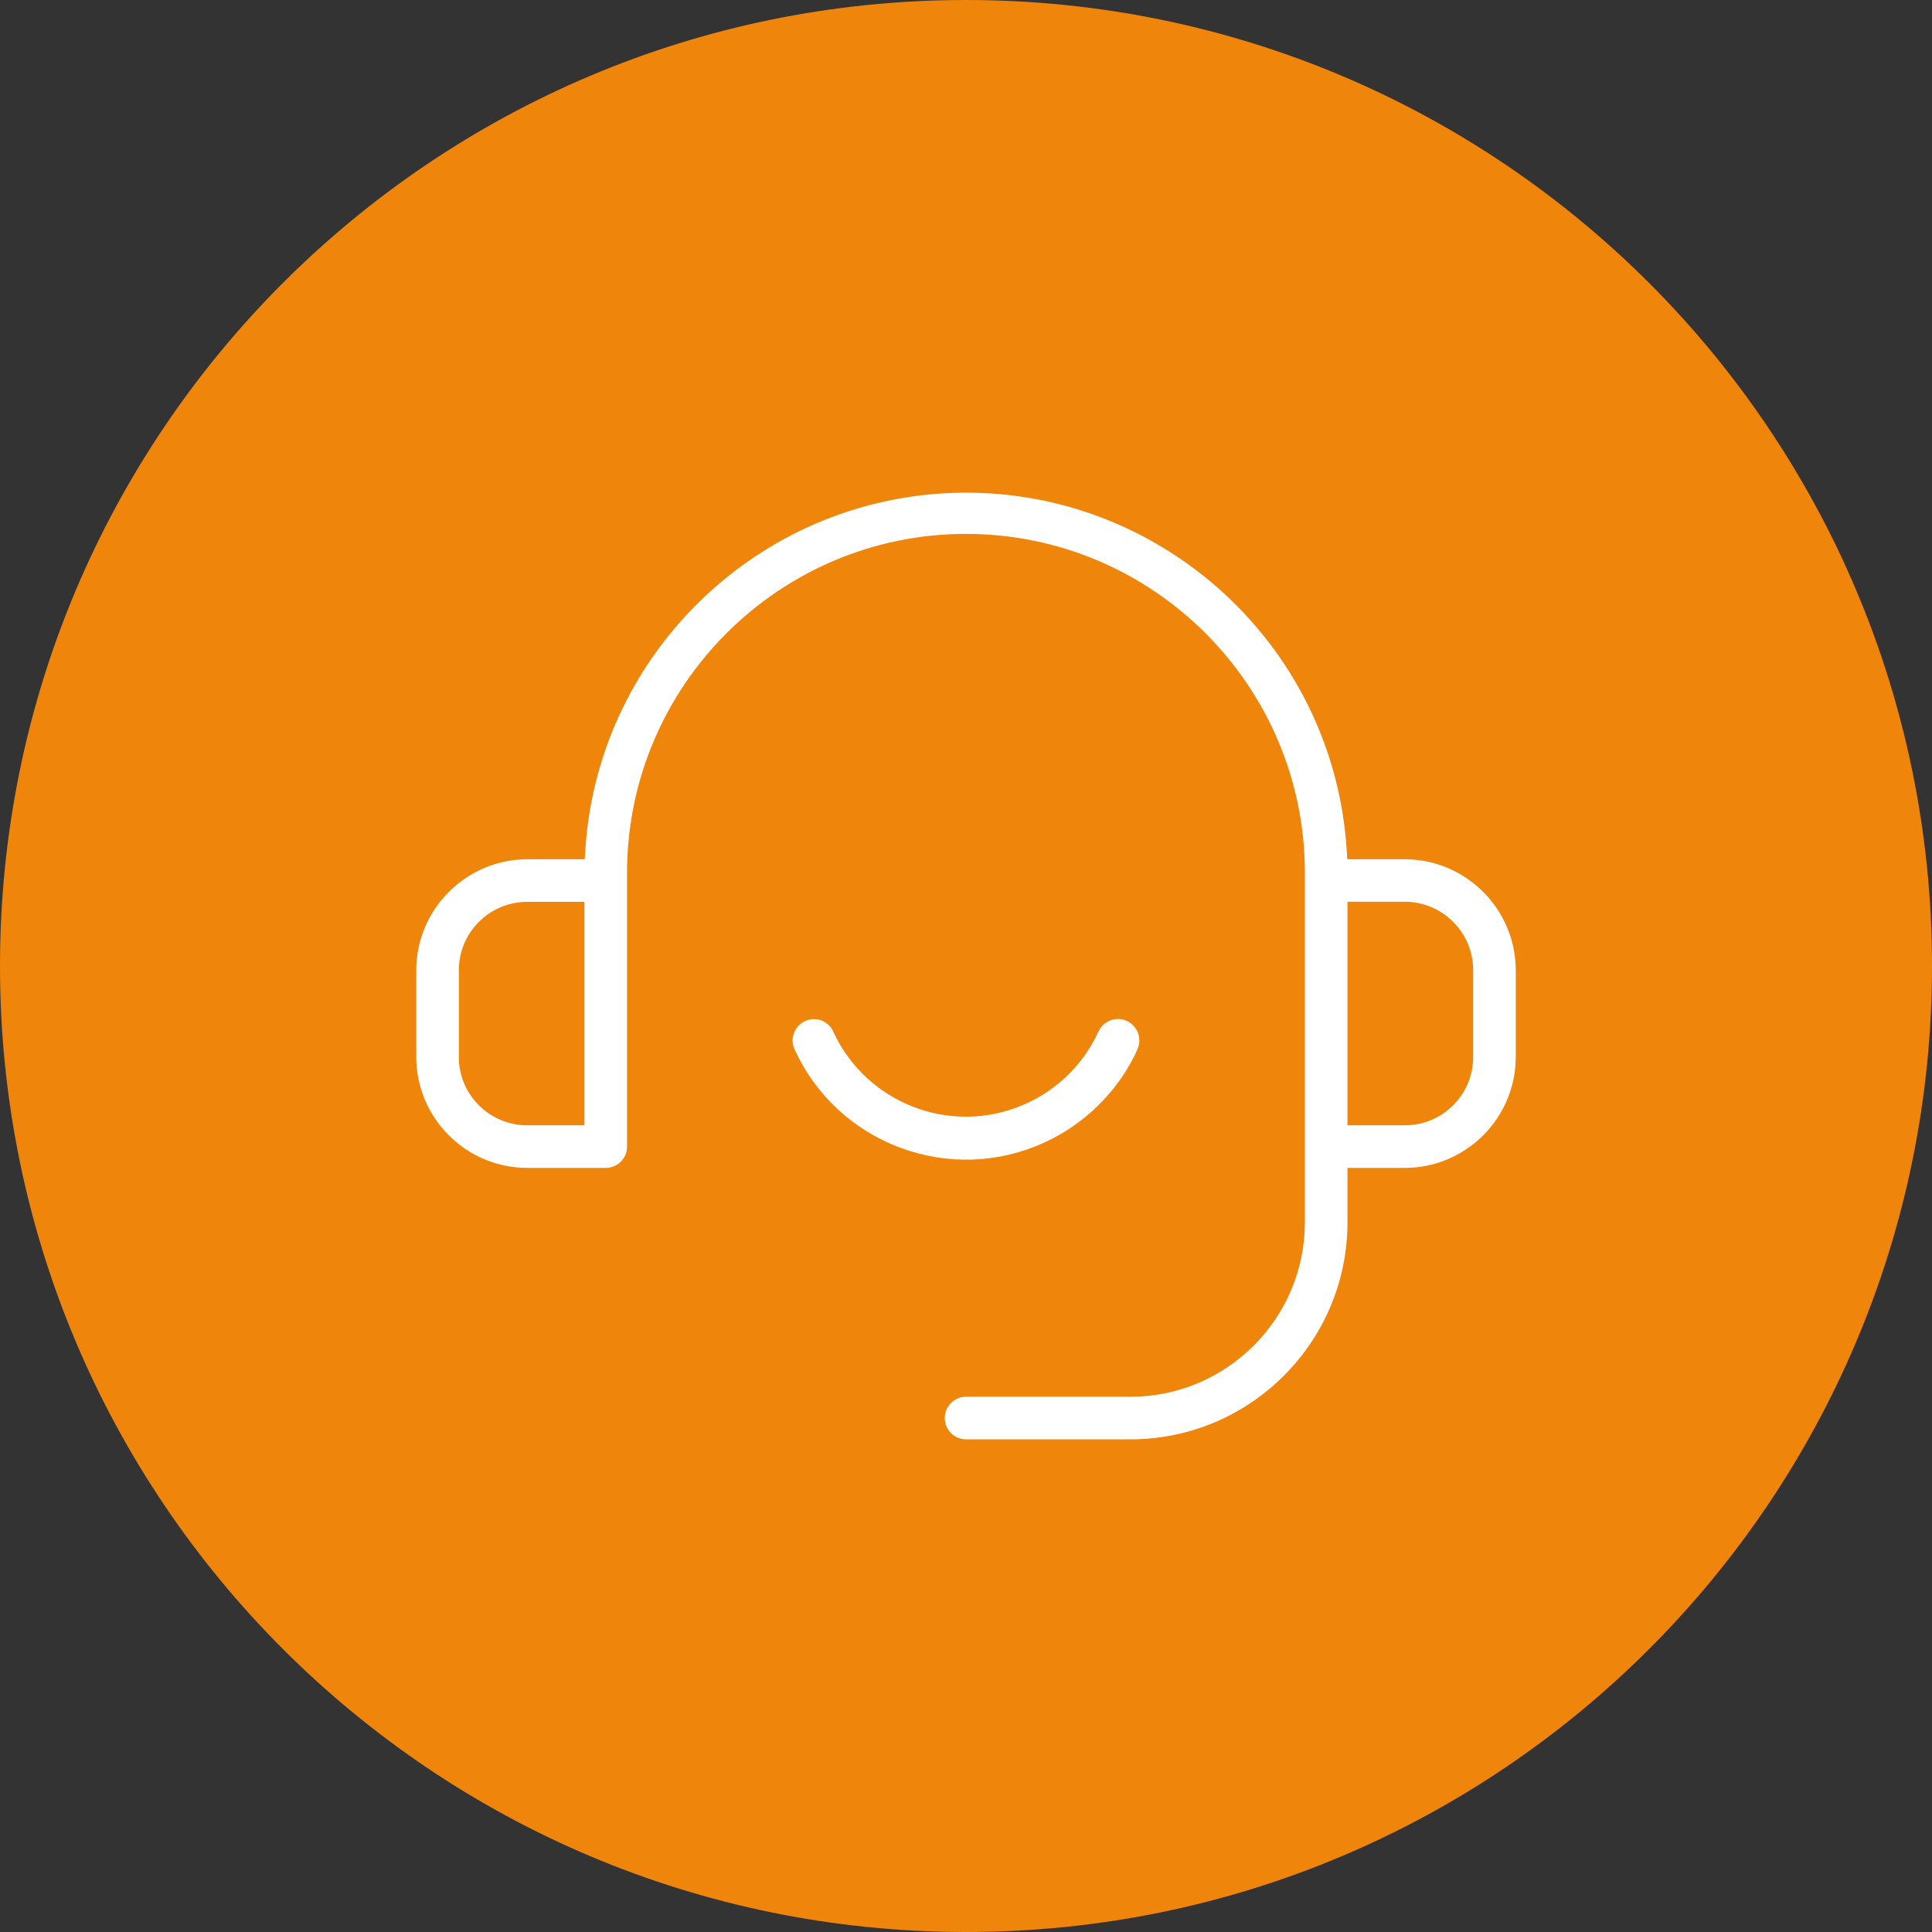<?xml version="1.0" encoding="UTF-8"?>
<!-- Generator: Adobe Illustrator 27.0.0, SVG Export Plug-In . SVG Version: 6.00 Build 0)  -->
<svg xmlns="http://www.w3.org/2000/svg" xmlns:xlink="http://www.w3.org/1999/xlink" version="1.1" id="Livello_1" x="0px" y="0px" viewBox="0 0 200 200" style="enable-background:new 0 0 200 200;" xml:space="preserve">
<rect x="0" y="0" width="200" height="200" fill="#333333" stroke="none"/>
<style type="text/css">
	.st0{fill:#F8C100;}
	.st1{fill:#FFFFFF;}
	.st2{fill:#65B984;}
	.st3{fill:#E5005B;}
	.st4{fill:#00B4DA;}
	.st5{fill:#BDD13D;}
	.st6{fill:#F0850B;}
</style>
<g>
	<path class="st6" d="M100,200L100,200C44.77,200,0,155.23,0,100v0C0,44.77,44.77,0,100,0h0c55.23,0,100,44.77,100,100v0   C200,155.23,155.23,200,100,200z"></path>
	<g>
		<g>
			<g>
				<path class="st1" d="M100,144.59c-1.22,0-2.2,0.99-2.2,2.21s0.99,2.2,2.2,2.2h17.05c12.37-0.01,22.43-10.08,22.44-22.44v-5.66      h5.95c6.31-0.01,11.46-5.15,11.47-11.47v-9c-0.01-6.31-5.15-11.46-11.47-11.48h-5.97l-0.06-0.94      c-1.37-21.73-20.17-38.3-41.89-36.93c-19.8,1.25-35.68,17.12-36.93,36.93l-0.06,0.94h-5.97c-6.31,0.02-11.46,5.17-11.47,11.48v9      c0.01,6.31,5.15,11.46,11.47,11.47h8.15c1.22,0,2.2-0.99,2.2-2.2V90.35C64.92,71,80.66,55.27,100,55.27S135.08,71,135.08,90.35      v36.21c-0.01,9.93-8.1,18.02-18.03,18.03H100z M145.44,116.49h-5.95V93.35h5.95c3.89,0.01,7.06,3.18,7.06,7.07v9      C152.5,113.32,149.33,116.49,145.44,116.49z M60.51,116.49h-5.95c-3.89,0-7.06-3.17-7.06-7.06v-9c0-3.89,3.16-7.06,7.05-7.07      h5.95V116.49z"></path>
			</g>
			<g>
				<path class="st1" d="M84.26,105.5c-0.31,0-0.62,0.06-0.92,0.2c-1.11,0.51-1.59,1.82-1.09,2.93c2.17,4.74,6.06,8.36,10.94,10.18      c4.89,1.82,10.19,1.63,14.93-0.54c4.08-1.87,7.4-5.09,9.38-9.1l0.24-0.54c0.51-1.11,0.02-2.43-1.09-2.94      c-1.11-0.51-2.43-0.02-2.94,1.09c-1.68,3.67-4.69,6.46-8.47,7.87c-3.78,1.4-7.88,1.25-11.55-0.43      c-3.29-1.51-5.93-4.15-7.44-7.44C85.9,105.98,85.1,105.5,84.26,105.5z"></path>
			</g>
		</g>
	</g>
</g>
</svg>
